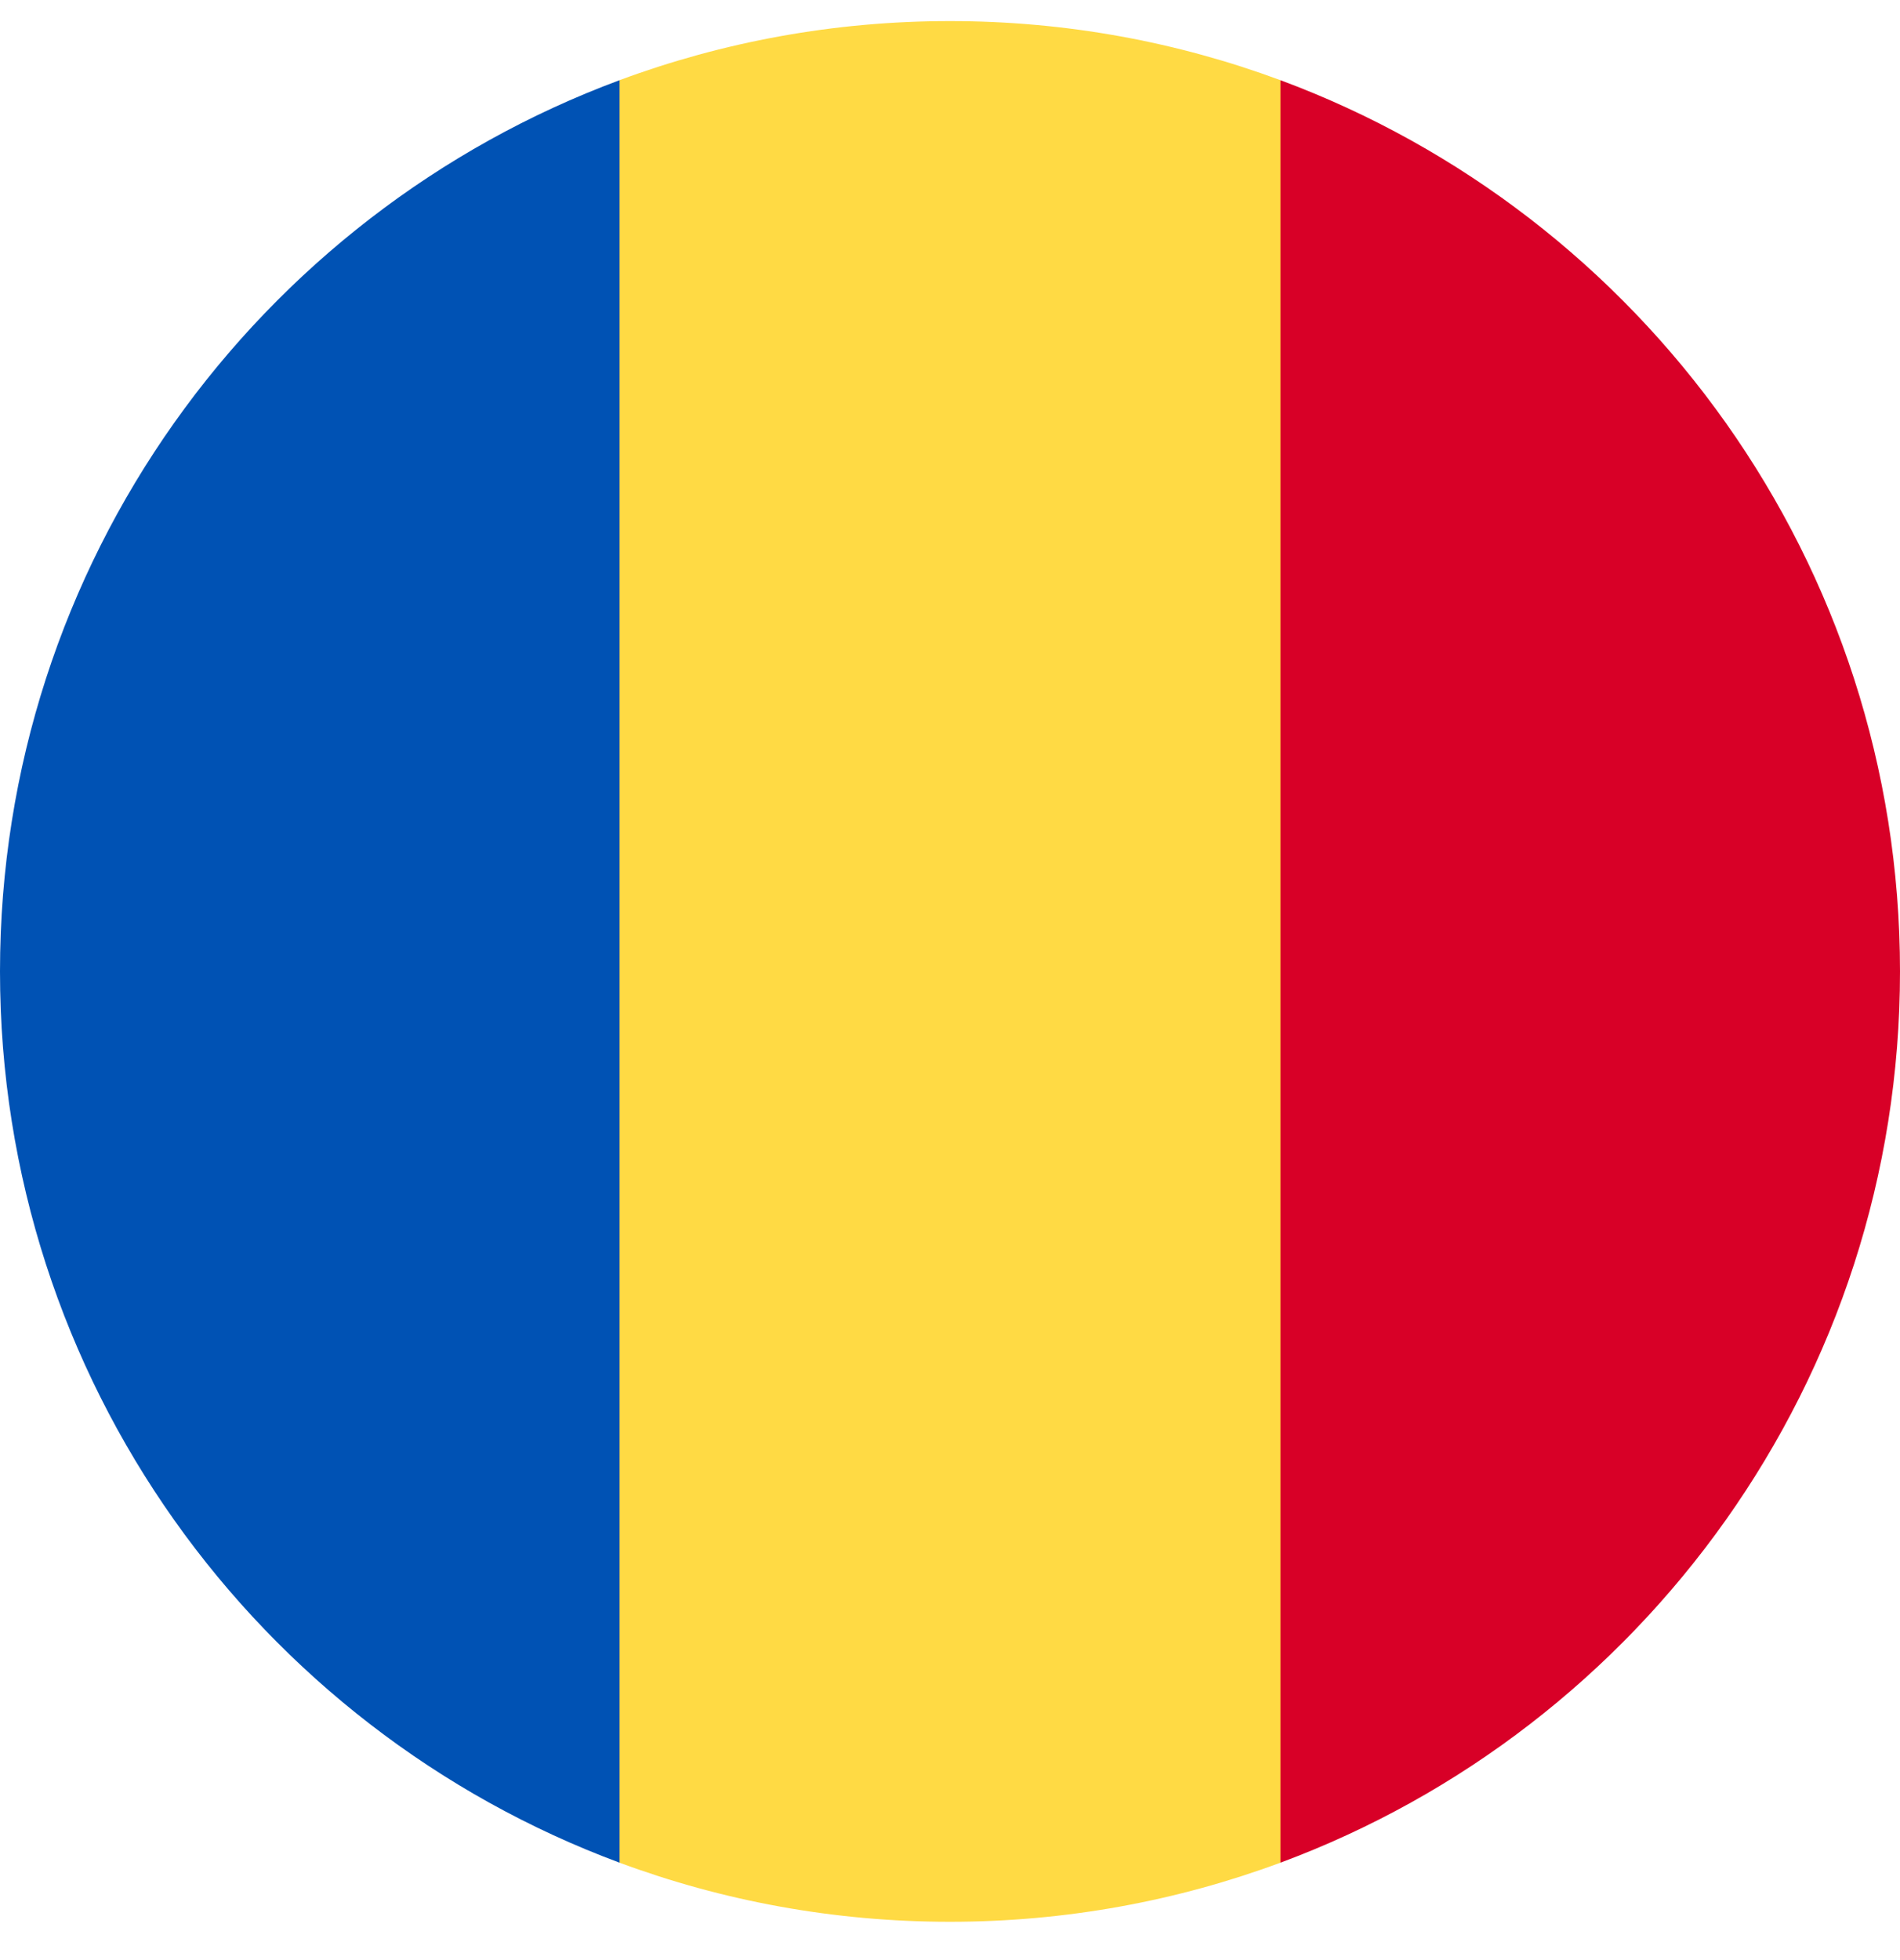 <svg width="32" height="33" viewBox="0 0 32 33" fill="none" xmlns="http://www.w3.org/2000/svg">
<g clip-path="url(#clip0_908_22094)">
<path d="M21.565 1.35C19.831 0.707 17.957 0.355 15.999 0.355C14.042 0.355 12.168 0.707 10.434 1.35L9.043 16.355L10.434 31.36C12.168 32.003 14.042 32.355 15.999 32.355C17.956 32.355 19.831 32.003 21.565 31.36L22.956 16.355L21.565 1.35Z" fill="#FFDA44"/>
<path d="M32 16.355C32 9.476 27.658 3.611 21.565 1.35V31.36C27.658 29.099 32 23.234 32 16.355Z" fill="#D80027"/>
<path d="M0 16.355C0 23.235 4.342 29.099 10.435 31.36L10.435 1.35C4.342 3.611 0 9.475 0 16.355H0Z" fill="#0052B4"/>
</g>
<defs>
<clipPath id="clip0_908_22094">
<rect width="32" height="32" fill="white" transform="translate(0 0.355)"/>
</clipPath>
</defs>
</svg>
